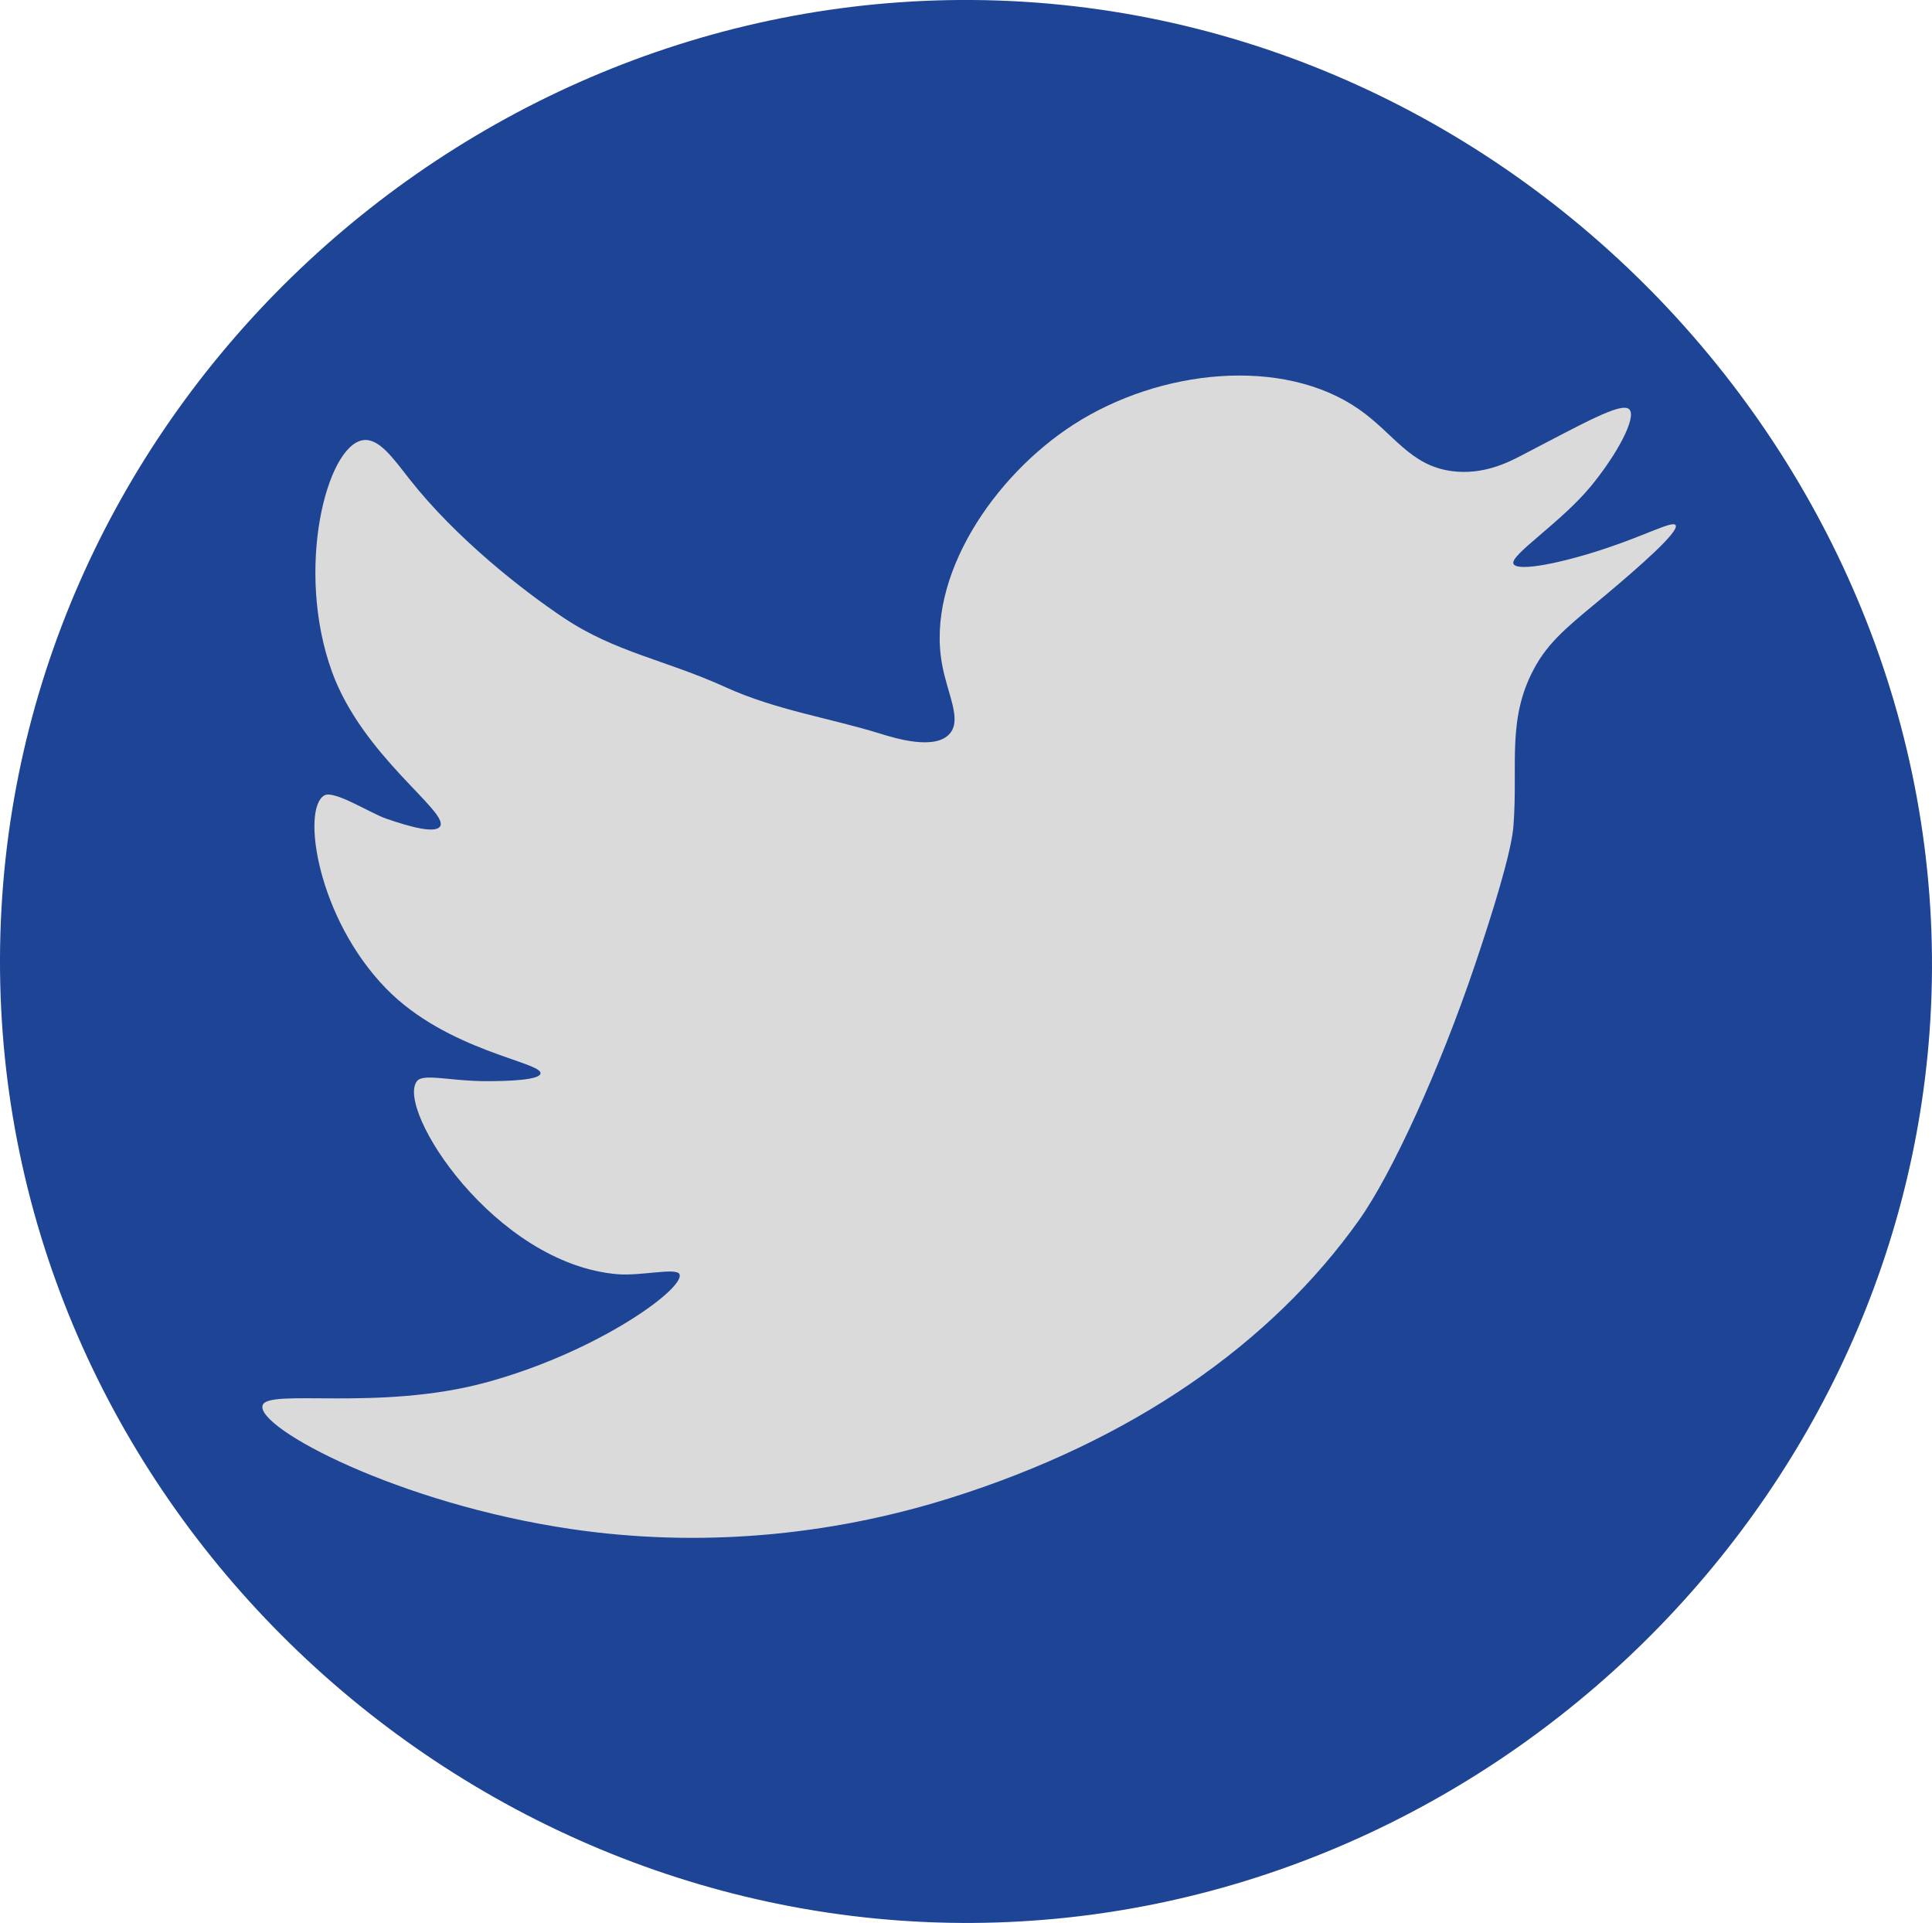 <?xml version="1.0" encoding="UTF-8"?><svg id="Layer_2" xmlns="http://www.w3.org/2000/svg" viewBox="0 0 250.21 249.01"><defs><style>.cls-1{fill:#1e4495;}.cls-1,.cls-2{fill-rule:evenodd;}.cls-2{fill:#dbdada;}</style></defs><g id="Layer_1-2"><g><path class="cls-1" d="M126,0C58.35-.51,.28,54.94,0,124c-.28,69.6,58.26,125.43,126,125,64.98-.42,120.18-52.48,124-117C254.13,62.24,196.85,.54,126,0Z"/><path class="cls-2" d="M211,53c1.02,1.01-1.59,5.87-5,10-3.86,4.67-10.48,8.9-10,10,.49,1.11,6.49-.15,12-2,5.41-1.81,8.61-3.59,9-3,.55,.82-4.83,5.49-9,9-3.96,3.33-7.01,5.57-9,9-3.98,6.86-2.36,12.86-3,21-.27,3.39-2.69,11.17-5,18-4.59,13.57-10.75,27.02-15,33-11.32,15.93-29.29,28.56-53,36-15.86,4.97-32.66,6.4-49,4-22.42-3.29-40.78-13.09-40-16,.61-2.26,15.05,.8,29-3,14.45-3.94,25.75-12.19,25-14-.37-.9-5.03,.25-8,0-15.97-1.32-28.8-21.43-26-25,.82-1.05,4.27,0,9,0,2.66,0,6.87-.12,7-1,.22-1.48-12.09-2.88-20-11-8.91-9.14-10.99-23.28-8-25,1.26-.73,5.92,2.28,8,3,3.25,1.13,6.41,1.95,7,1,1.17-1.87-10.04-9.09-14-20-4.81-13.25-.72-29.26,4-30,2.05-.32,3.88,2.29,6,5,6.08,7.74,14.76,14.5,20,18,6.72,4.49,13.16,5.43,21,9,6.51,2.96,13.54,3.99,20,6,2,.62,7.11,2.18,9,0,1.6-1.85-.29-5.08-1-9-2.07-11.39,6.74-24.38,17-31,11.24-7.26,27.19-8.84,37-2,4.54,3.17,6.59,7.27,12,8,4.08,.55,7.37-1.15,9-2,8.11-4.21,12.99-6.99,14-6Z"/></g></g></svg>
